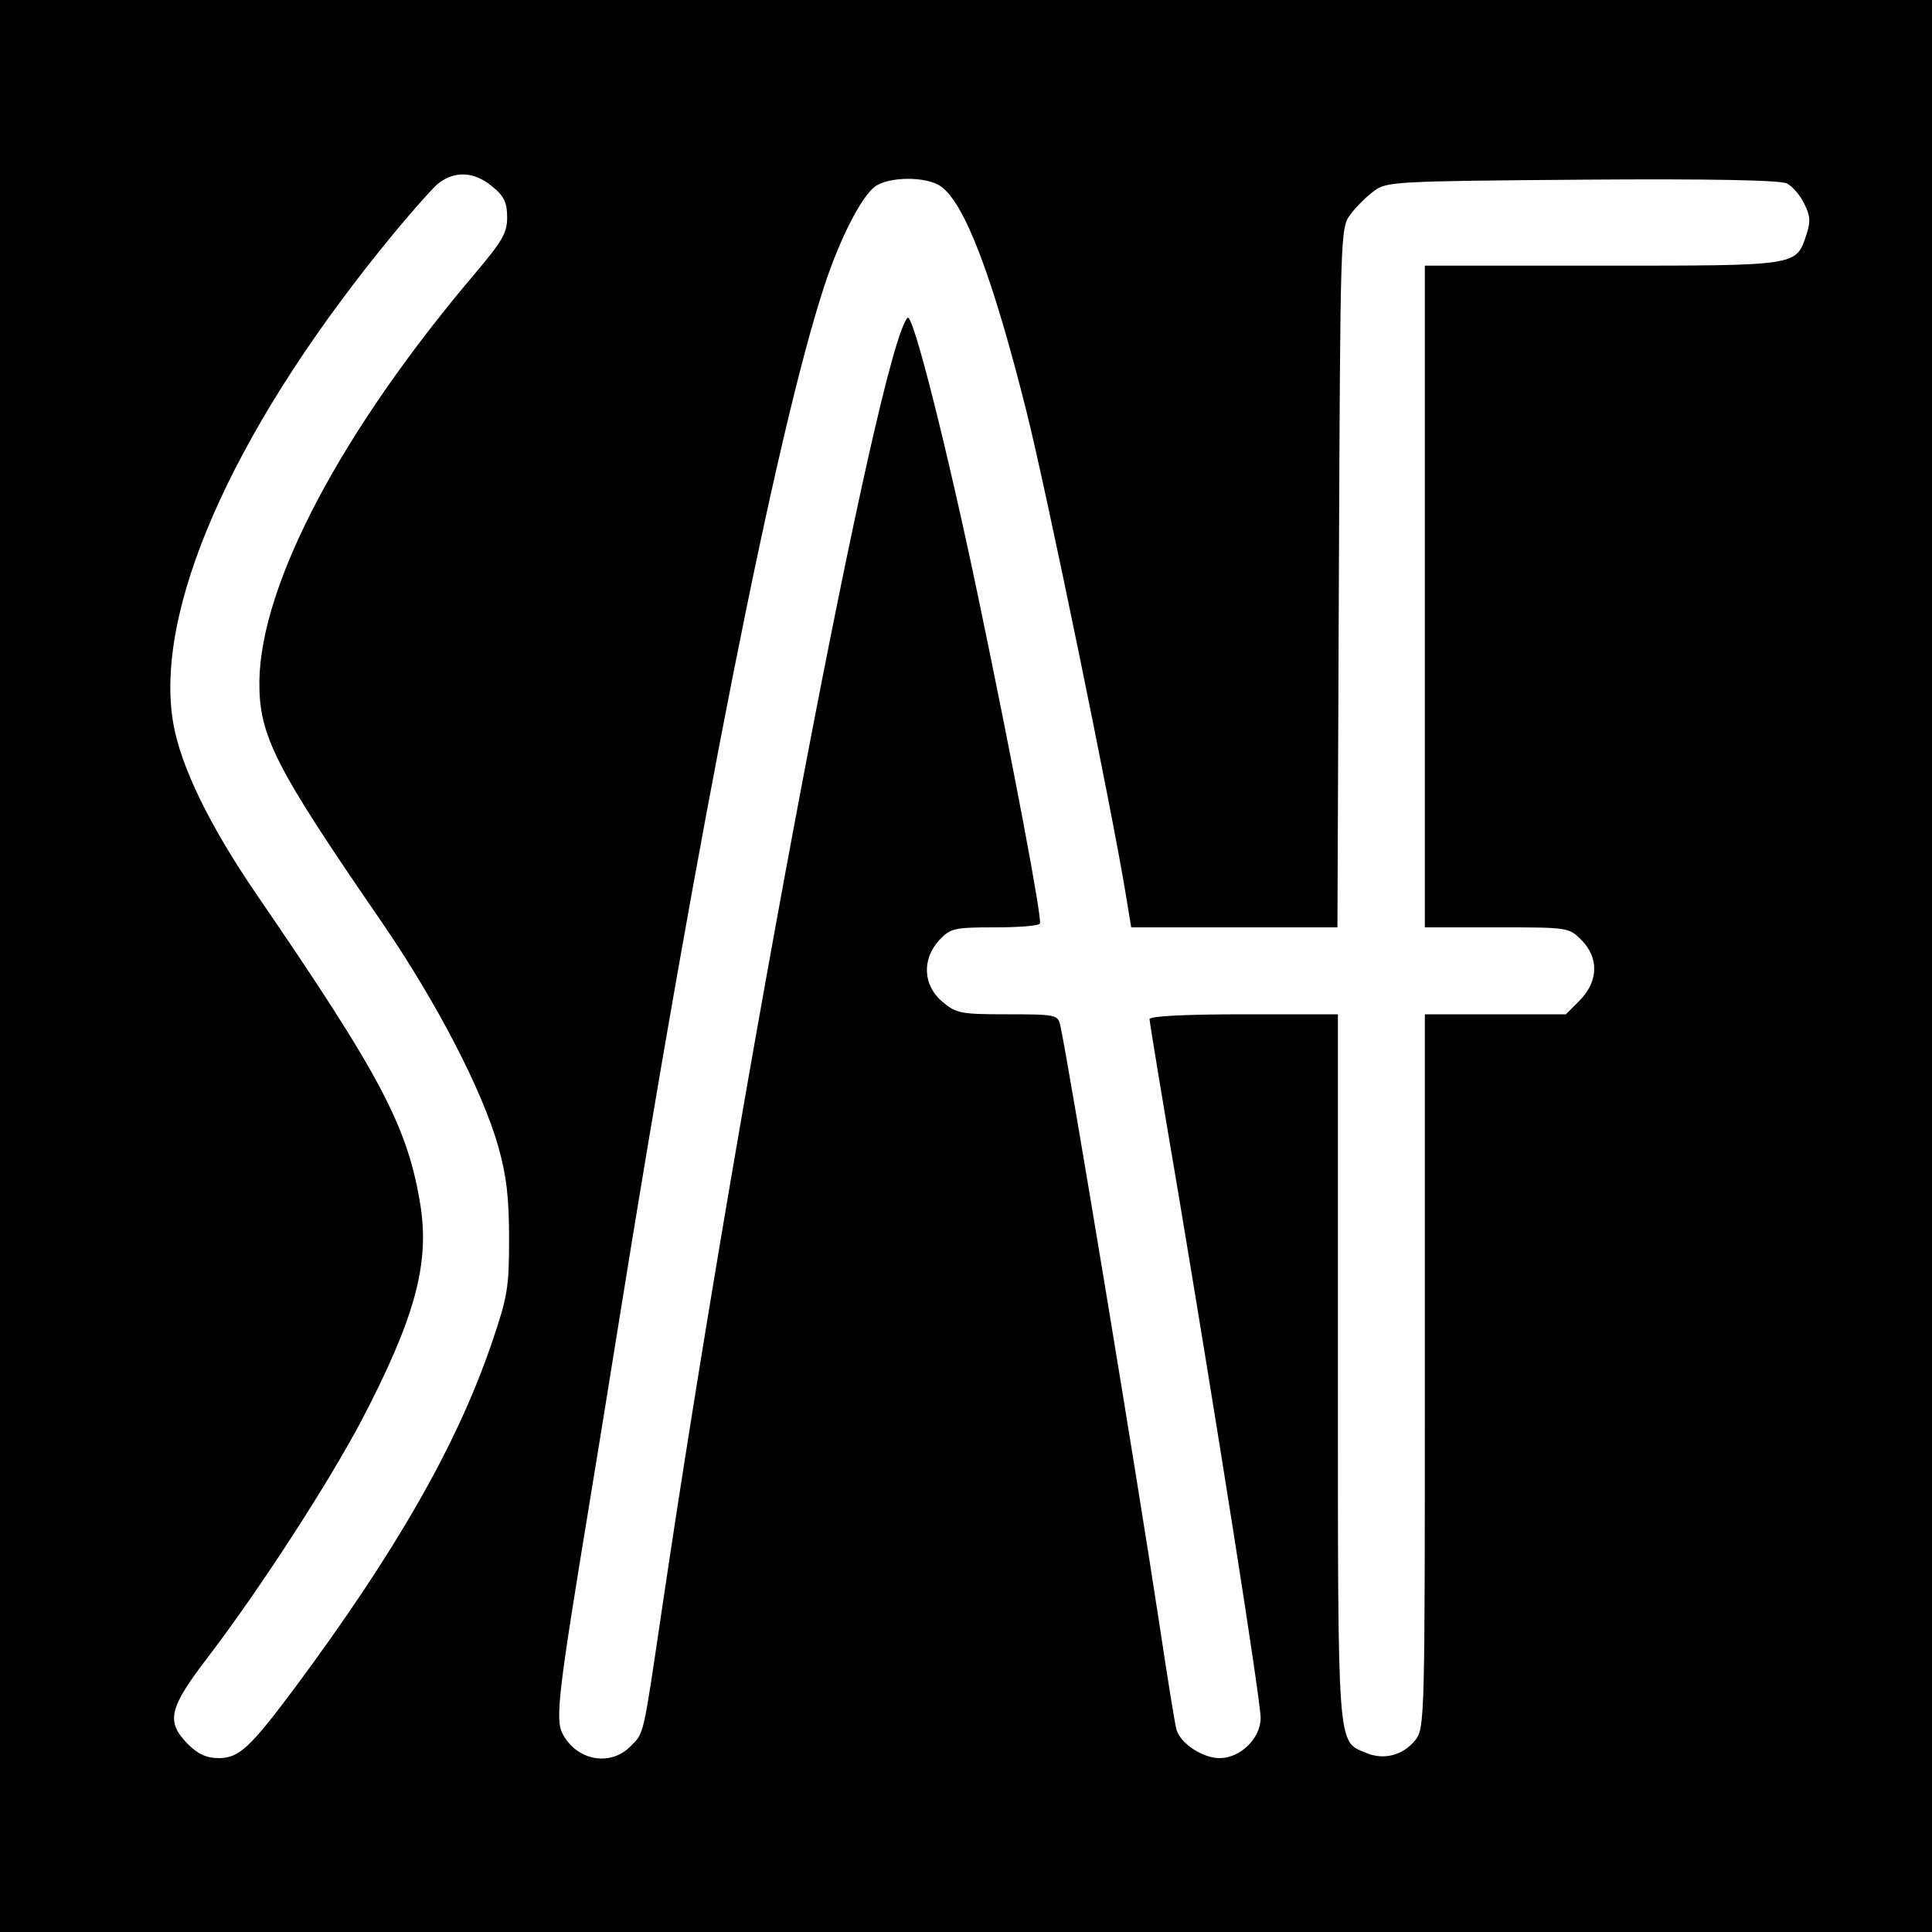 <?xml version="1.0" standalone="no"?>
<!DOCTYPE svg PUBLIC "-//W3C//DTD SVG 20010904//EN"
 "http://www.w3.org/TR/2001/REC-SVG-20010904/DTD/svg10.dtd">
<svg version="1.0" xmlns="http://www.w3.org/2000/svg"
 width="400pt" height="400pt" viewBox="0 0 400 400"
 preserveAspectRatio="xMidYMid meet">
<g transform="translate(0,400) scale(0.1,-0.1)"
fill="#000000" stroke="none">
<path d="M0 2000 l0 -2000 2000 0 2000 0 0 2000 0 2000 -2000 0 -2000 0 0
-2000z m1019 1614 c25 -20 31 -34 31 -64 0 -32 -10 -49 -63 -112 -279 -328
-447 -646 -450 -848 -1 -113 31 -176 254 -500 113 -165 208 -348 241 -465 17
-61 22 -106 22 -190 0 -101 -3 -119 -36 -216 -72 -211 -198 -431 -408 -714
-92 -123 -115 -145 -157 -145 -25 0 -43 8 -64 29 -46 47 -40 74 43 182 108
142 249 360 317 489 109 209 140 321 122 441 -26 165 -80 268 -341 649 -95
139 -155 261 -171 351 -41 231 118 596 428 981 52 65 107 127 120 138 35 27
75 25 112 -6z m929 0 c49 -34 107 -186 177 -465 42 -167 176 -820 205 -996
l12 -73 214 0 213 0 3 724 c3 714 3 725 24 752 11 15 33 37 48 48 26 20 41 21
432 24 271 2 411 -1 424 -8 11 -6 27 -24 35 -41 13 -25 14 -37 5 -65 -22 -65
-15 -64 -422 -64 l-368 0 0 -685 0 -685 149 0 c147 0 149 0 175 -26 37 -37 35
-86 -3 -125 l-29 -29 -146 0 -146 0 0 -739 c0 -721 0 -739 -20 -764 -25 -31
-65 -42 -102 -26 -60 25 -58 0 -58 799 l0 730 -195 0 c-127 0 -195 -4 -195
-10 0 -6 27 -169 60 -363 82 -490 170 -1047 170 -1084 0 -42 -42 -83 -85 -83
-35 0 -80 30 -89 58 -3 9 -19 109 -36 222 -44 291 -188 1162 -205 1238 -5 21
-10 22 -109 22 -98 0 -106 2 -135 26 -40 34 -43 88 -6 128 23 24 30 26 114 26
49 0 92 3 94 8 5 9 -55 328 -129 682 -62 296 -134 584 -145 572 -59 -62 -347
-1581 -509 -2677 -39 -263 -36 -252 -65 -281 -42 -42 -111 -29 -140 26 -16 30
-9 86 55 475 11 66 38 233 60 370 165 1030 327 1848 426 2151 33 101 78 188
106 208 29 21 107 21 136 0z"/>
</g>
</svg>
